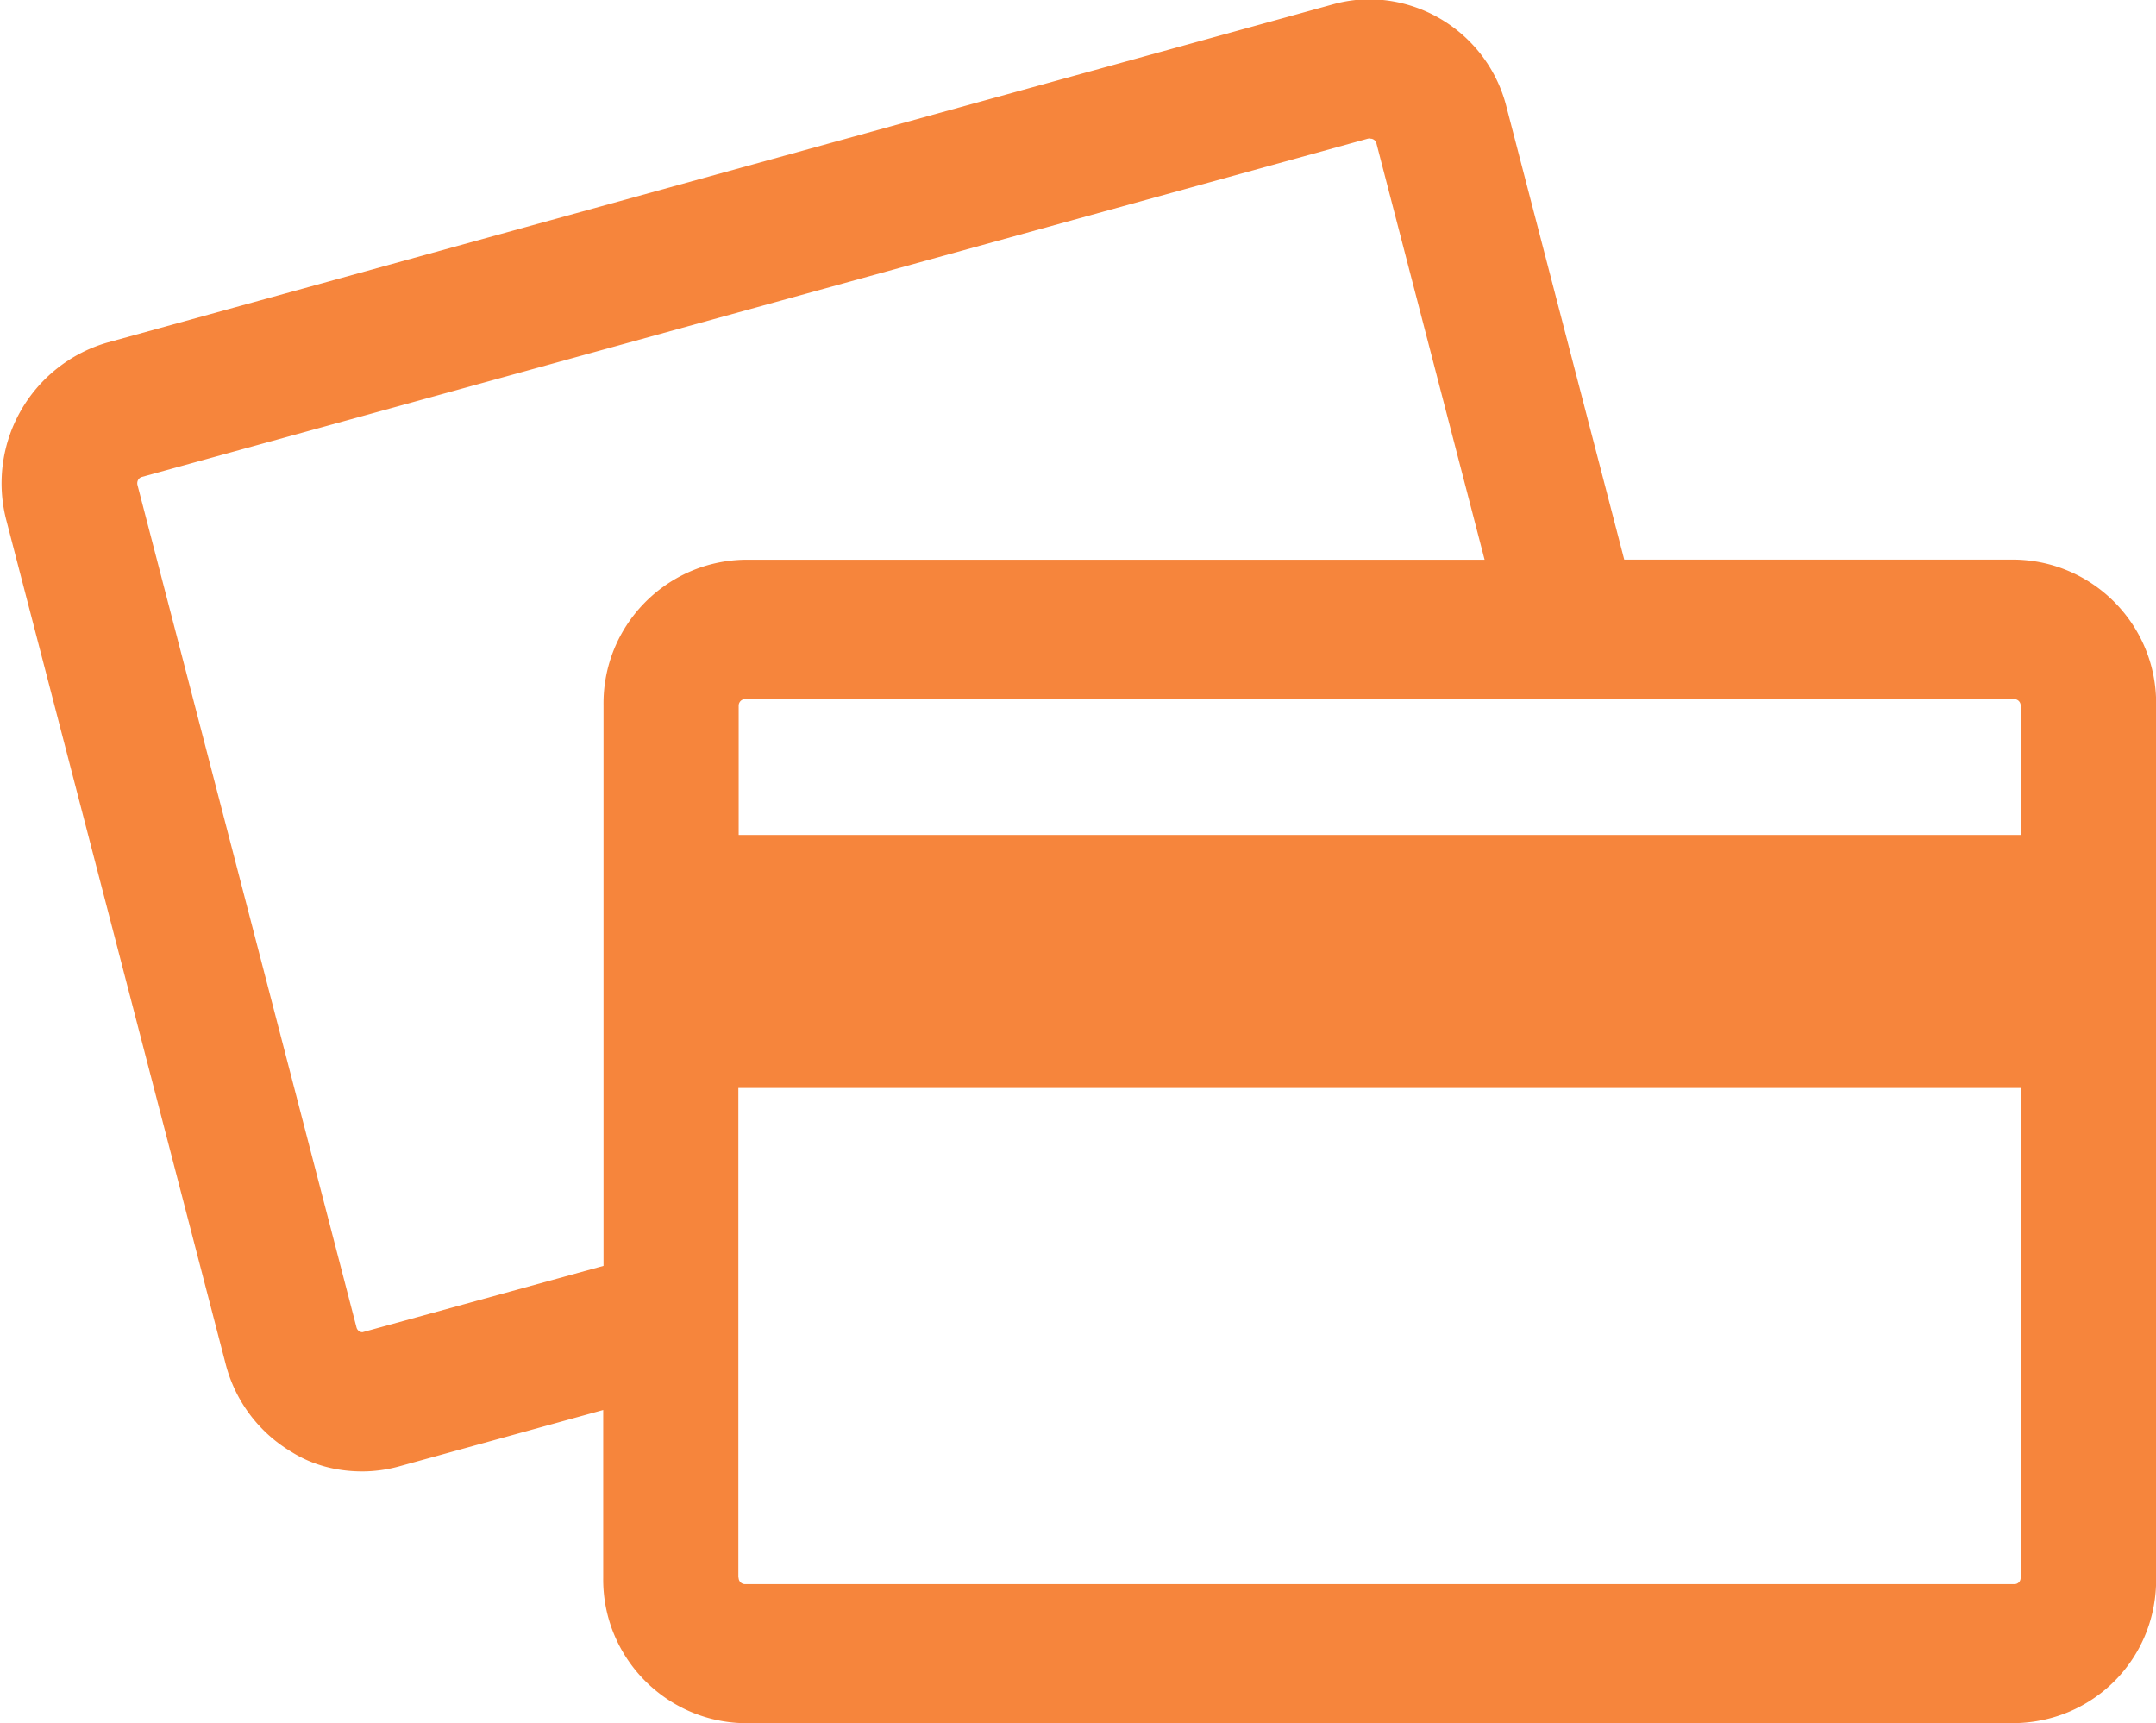 <svg xmlns="http://www.w3.org/2000/svg" width="35.031" height="28"><defs><filter id="A" x="252.969" y="830" width="35.031" height="28" filterUnits="userSpaceOnUse"><feFlood flood-color="#fff"/><feComposite operator="in" in2="SourceGraphic"/><feBlend in2="SourceGraphic"/></filter></defs><path d="M265.07 858c-1.288-.02-2.317-1.08-2.3-2.367v-2.722l-3.32.917a2.27 2.27 0 0 1-.6.081c-.404-.001-.8-.1-1.146-.318a2.34 2.34 0 0 1-1.071-1.437l-3.557-13.685a2.38 2.38 0 0 1 1.627-2.9l19.93-5.5a2.23 2.23 0 0 1 .595-.081c1.053.012 1.966.733 2.22 1.755l1.912 7.35h6.342c1.288.02 2.317 1.078 2.3 2.366v14.17c.02 1.3-1 2.35-2.3 2.37h-20.63zm-.1-2.367c-.001.057.043.104.1.107h20.63a.1.1 0 0 0 .1-.107v-7.955h-20.834v7.955zm10.265-23.383c-.01-.001-.02-.001-.03 0l-19.932 5.5c-.026.008-.047.025-.06.048s-.018.056-.01.084l3.558 13.685c.006.027.023.05.047.066.015.01.032.013.05.014l3.917-1.078v-9.108c-.017-1.288 1.012-2.347 2.3-2.366h12.016l-1.758-6.767a.1.1 0 0 0-.1-.075zm10.566 11.317v-2.1c.001-.057-.043-.104-.1-.107h-20.63c-.057.003-.1.05-.1.107v2.1h20.83z" transform="translate(-252.969 -830)" fill="#f6853c" fill-rule="evenodd" filter="url(#A)"/></svg>